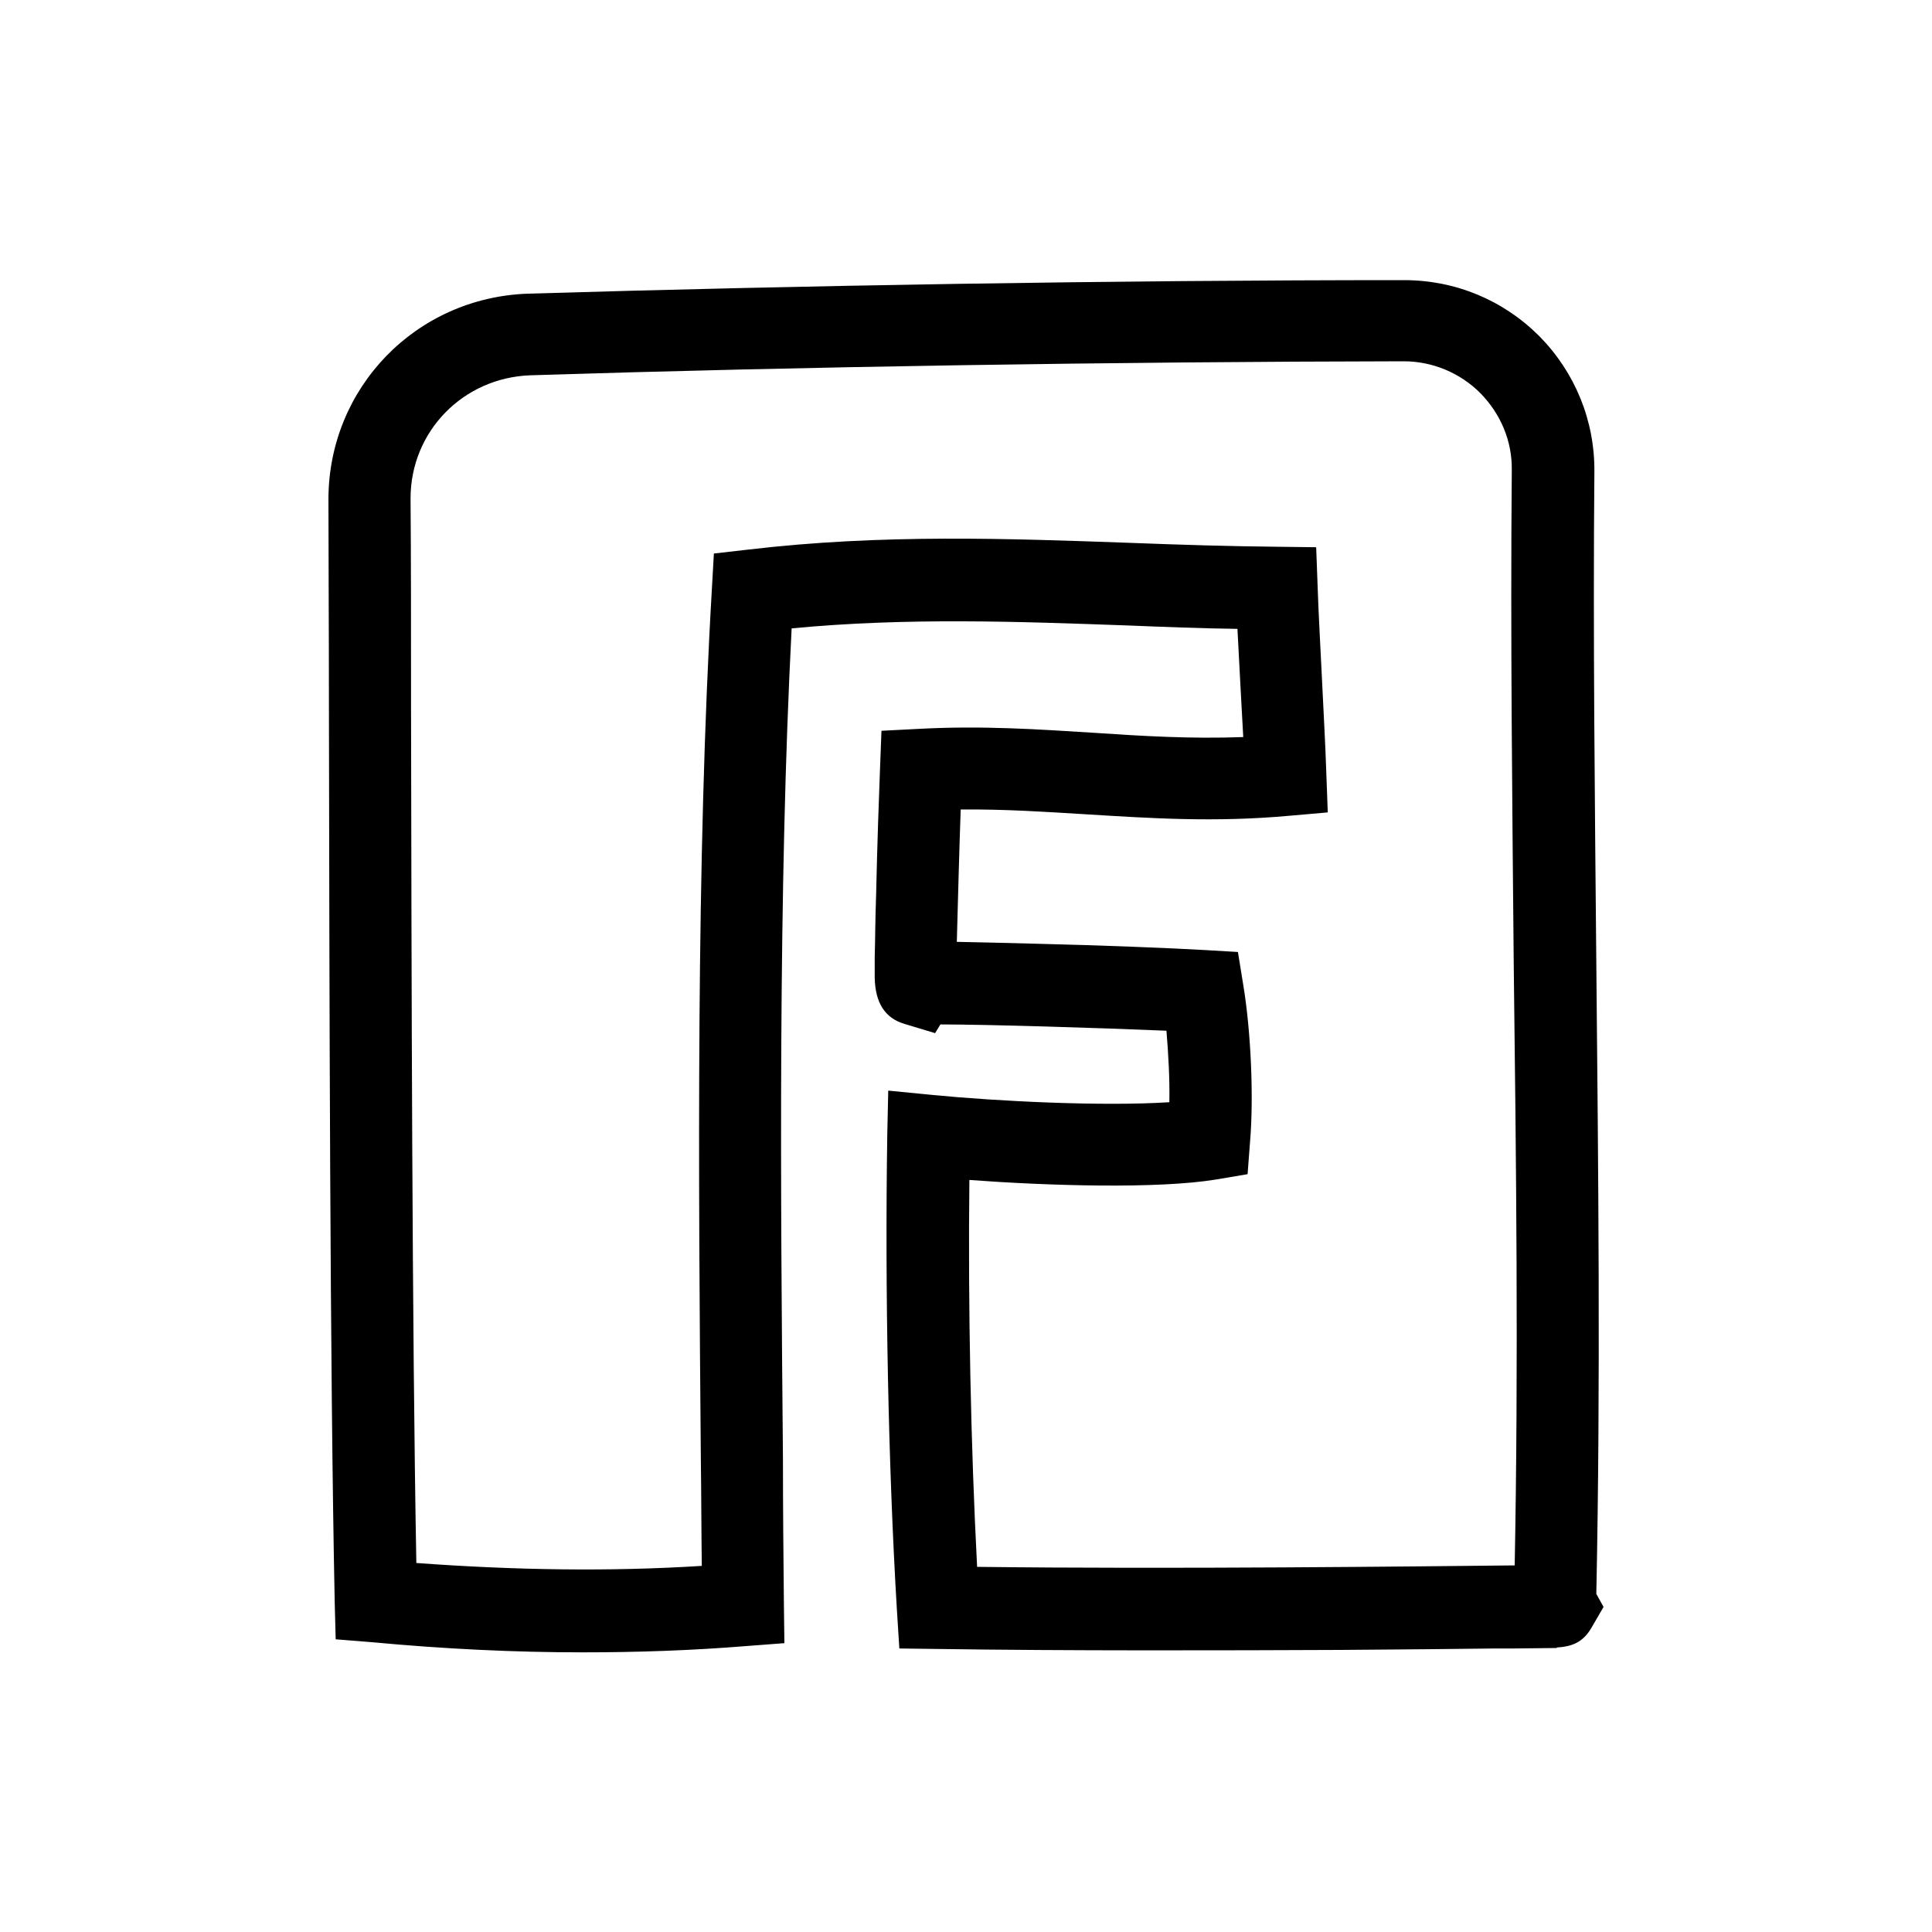 <?xml version="1.0" encoding="utf-8"?>
<!-- Generator: Adobe Illustrator 25.2.3, SVG Export Plug-In . SVG Version: 6.00 Build 0)  -->
<svg version="1.1" id="Vrstva_1" xmlns="http://www.w3.org/2000/svg" xmlns:xlink="http://www.w3.org/1999/xlink" x="0px" y="0px"
	 viewBox="0 0 400 400" style="enable-background:new 0 0 400 400;" xml:space="preserve">
<path d="M330.5,330c0.9-43.8,0.4-87.9,0-130.6c-0.3-33.3-0.7-67.8-0.4-101.7c0.1-10.6-4-20.6-11.4-28.1c-7.5-7.5-17.4-11.6-28-11.6
	c0,0,0,0-0.1,0C230.4,58,166,59.1,109.3,60.8C86.1,61.6,68,80.3,68,103.4c0,11.9,0.1,26.3,0.1,42.4c0.1,58.1,0.2,137.6,1.2,186
	l0.2,7.6L77,340c15,1.4,29.5,2.1,43.7,2.1c11.4,0,22.7-0.4,33.8-1.3l7.9-0.6l-0.1-7.9c-0.1-9.9-0.2-20.1-0.2-30.5
	c-0.5-55.2-1-117.6,1.8-171.7c24-2.3,47.2-1.4,69.7-0.6c7.4,0.3,15.1,0.6,22.6,0.7c0.2,3.8,0.4,7.6,0.6,11.4c0.2,3.6,0.4,7.3,0.6,11
	c-10.8,0.4-20.8-0.2-31.2-0.9c-11.2-0.7-22.8-1.5-35.9-0.8l-7.8,0.4l-0.3,7.8c-0.2,5-0.6,16.3-0.8,25.8c-0.2,5.6-0.2,10-0.3,13.2
	c0,1.8,0,3.3,0,4.3c0.1,5.2,2.1,8.4,6.2,9.6l6.3,1.9l1.1-1.8c0.1,0,0.1,0,0.2,0c9.4,0,32.5,0.7,46.6,1.3c0.4,4.8,0.7,10.1,0.6,14.8
	c-13.9,0.9-35.7-0.2-49-1.5l-9.2-0.9l-0.2,9.2c-0.5,31.9,0.2,68.6,2,98.4l0.5,7.9l7.9,0.1c26.6,0.4,60.1,0.3,83.4,0.2
	c13.2-0.1,24.7-0.2,32-0.3c1.4,0,2.6,0,3.8,0v0l9-0.1l0-0.1c3.1-0.2,5.4-1,7.2-4.1l2.5-4.3L330.5,330z M313.6,324.1
	c-19.9,0.2-71.2,0.8-111.3,0.3c-1.3-24.9-1.9-53.8-1.6-80.1c16.2,1.2,38.9,1.9,51.1-0.1l6.5-1.1l0.5-6.6c0.8-9.2,0.2-23-1.4-32.6
	l-1.1-6.8l-6.8-0.4c-6.8-0.4-21.7-1-34.6-1.3c-6.7-0.2-12.5-0.3-16.8-0.4c0.2-7.5,0.5-18.9,0.8-27.4c9.1-0.1,17.8,0.5,26.1,1
	c13,0.8,26.5,1.7,41.9,0.3l8-0.7l-0.3-8.1c-0.2-6.3-0.6-13-0.9-19.5c-0.3-6.4-0.7-13.1-0.9-19.2l-0.3-8.1l-8.1-0.1
	c-9.9-0.1-19.8-0.4-30.2-0.8c-25.3-0.9-51.5-1.9-79.4,1.4l-7,0.8l-0.4,7.1c-3.3,56.3-2.8,122-2.3,180c0.1,7.6,0.1,15.1,0.2,22.5
	c-19.1,1.2-38.6,0.9-59.1-0.6c-0.9-48.6-1-123-1.1-178c0-16,0-30.5-0.1-42.4c0-13.9,10.9-25,24.8-25.5c56.6-1.8,120.8-2.8,180.8-2.9
	c0,0,0,0,0,0c6,0,11.7,2.4,15.9,6.6c4.2,4.3,6.6,9.9,6.5,16c-0.3,34.1,0.1,68.7,0.4,102C313.9,240.3,314.4,282.4,313.6,324.1z"/>
</svg>
